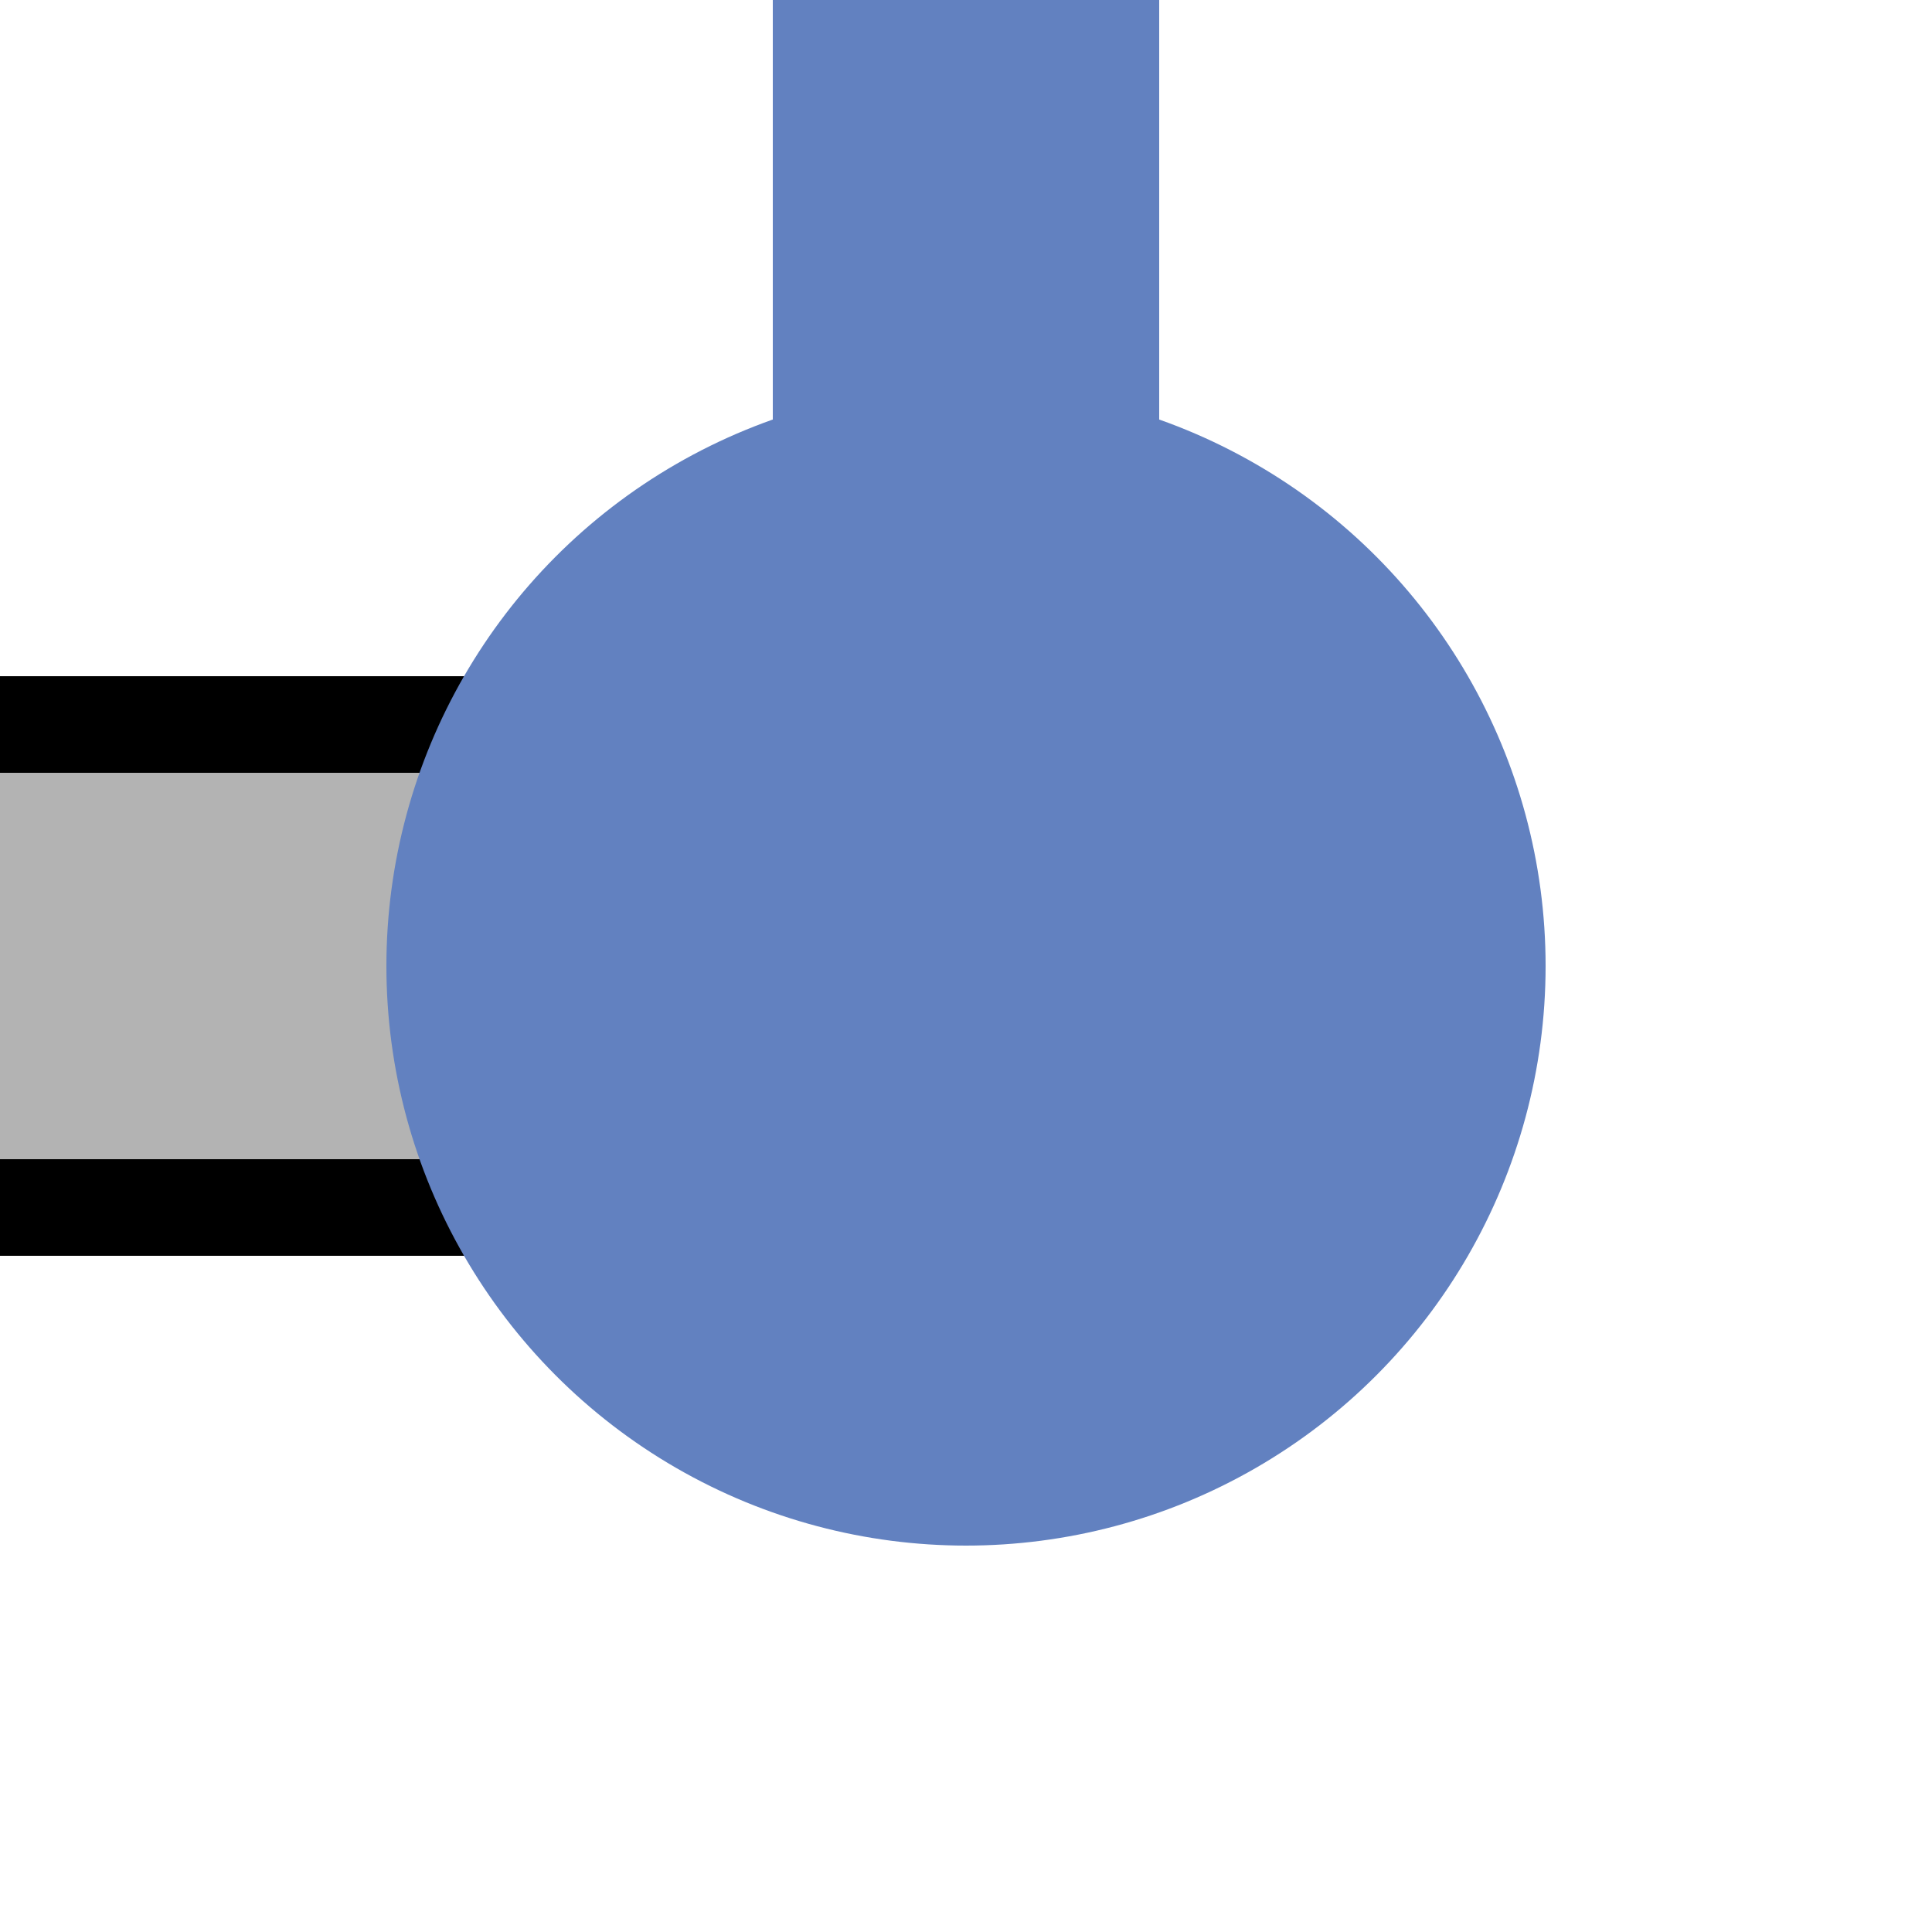 <?xml version="1.0" encoding="UTF-8"?>
<svg xmlns="http://www.w3.org/2000/svg" width="500" height="500">
 <title>uexKXBHFe-R</title>
 <path fill="#B3B3B3" stroke="#000" d="M 0,187.5 H 250 V 312.5 H 0" stroke-width="25"/>
 <path stroke="#6281C0" d="M 250,250 V 0" stroke-width="100"/>
 <circle fill="#6281C0" cx="250" cy="250" r="150"/>
</svg>
